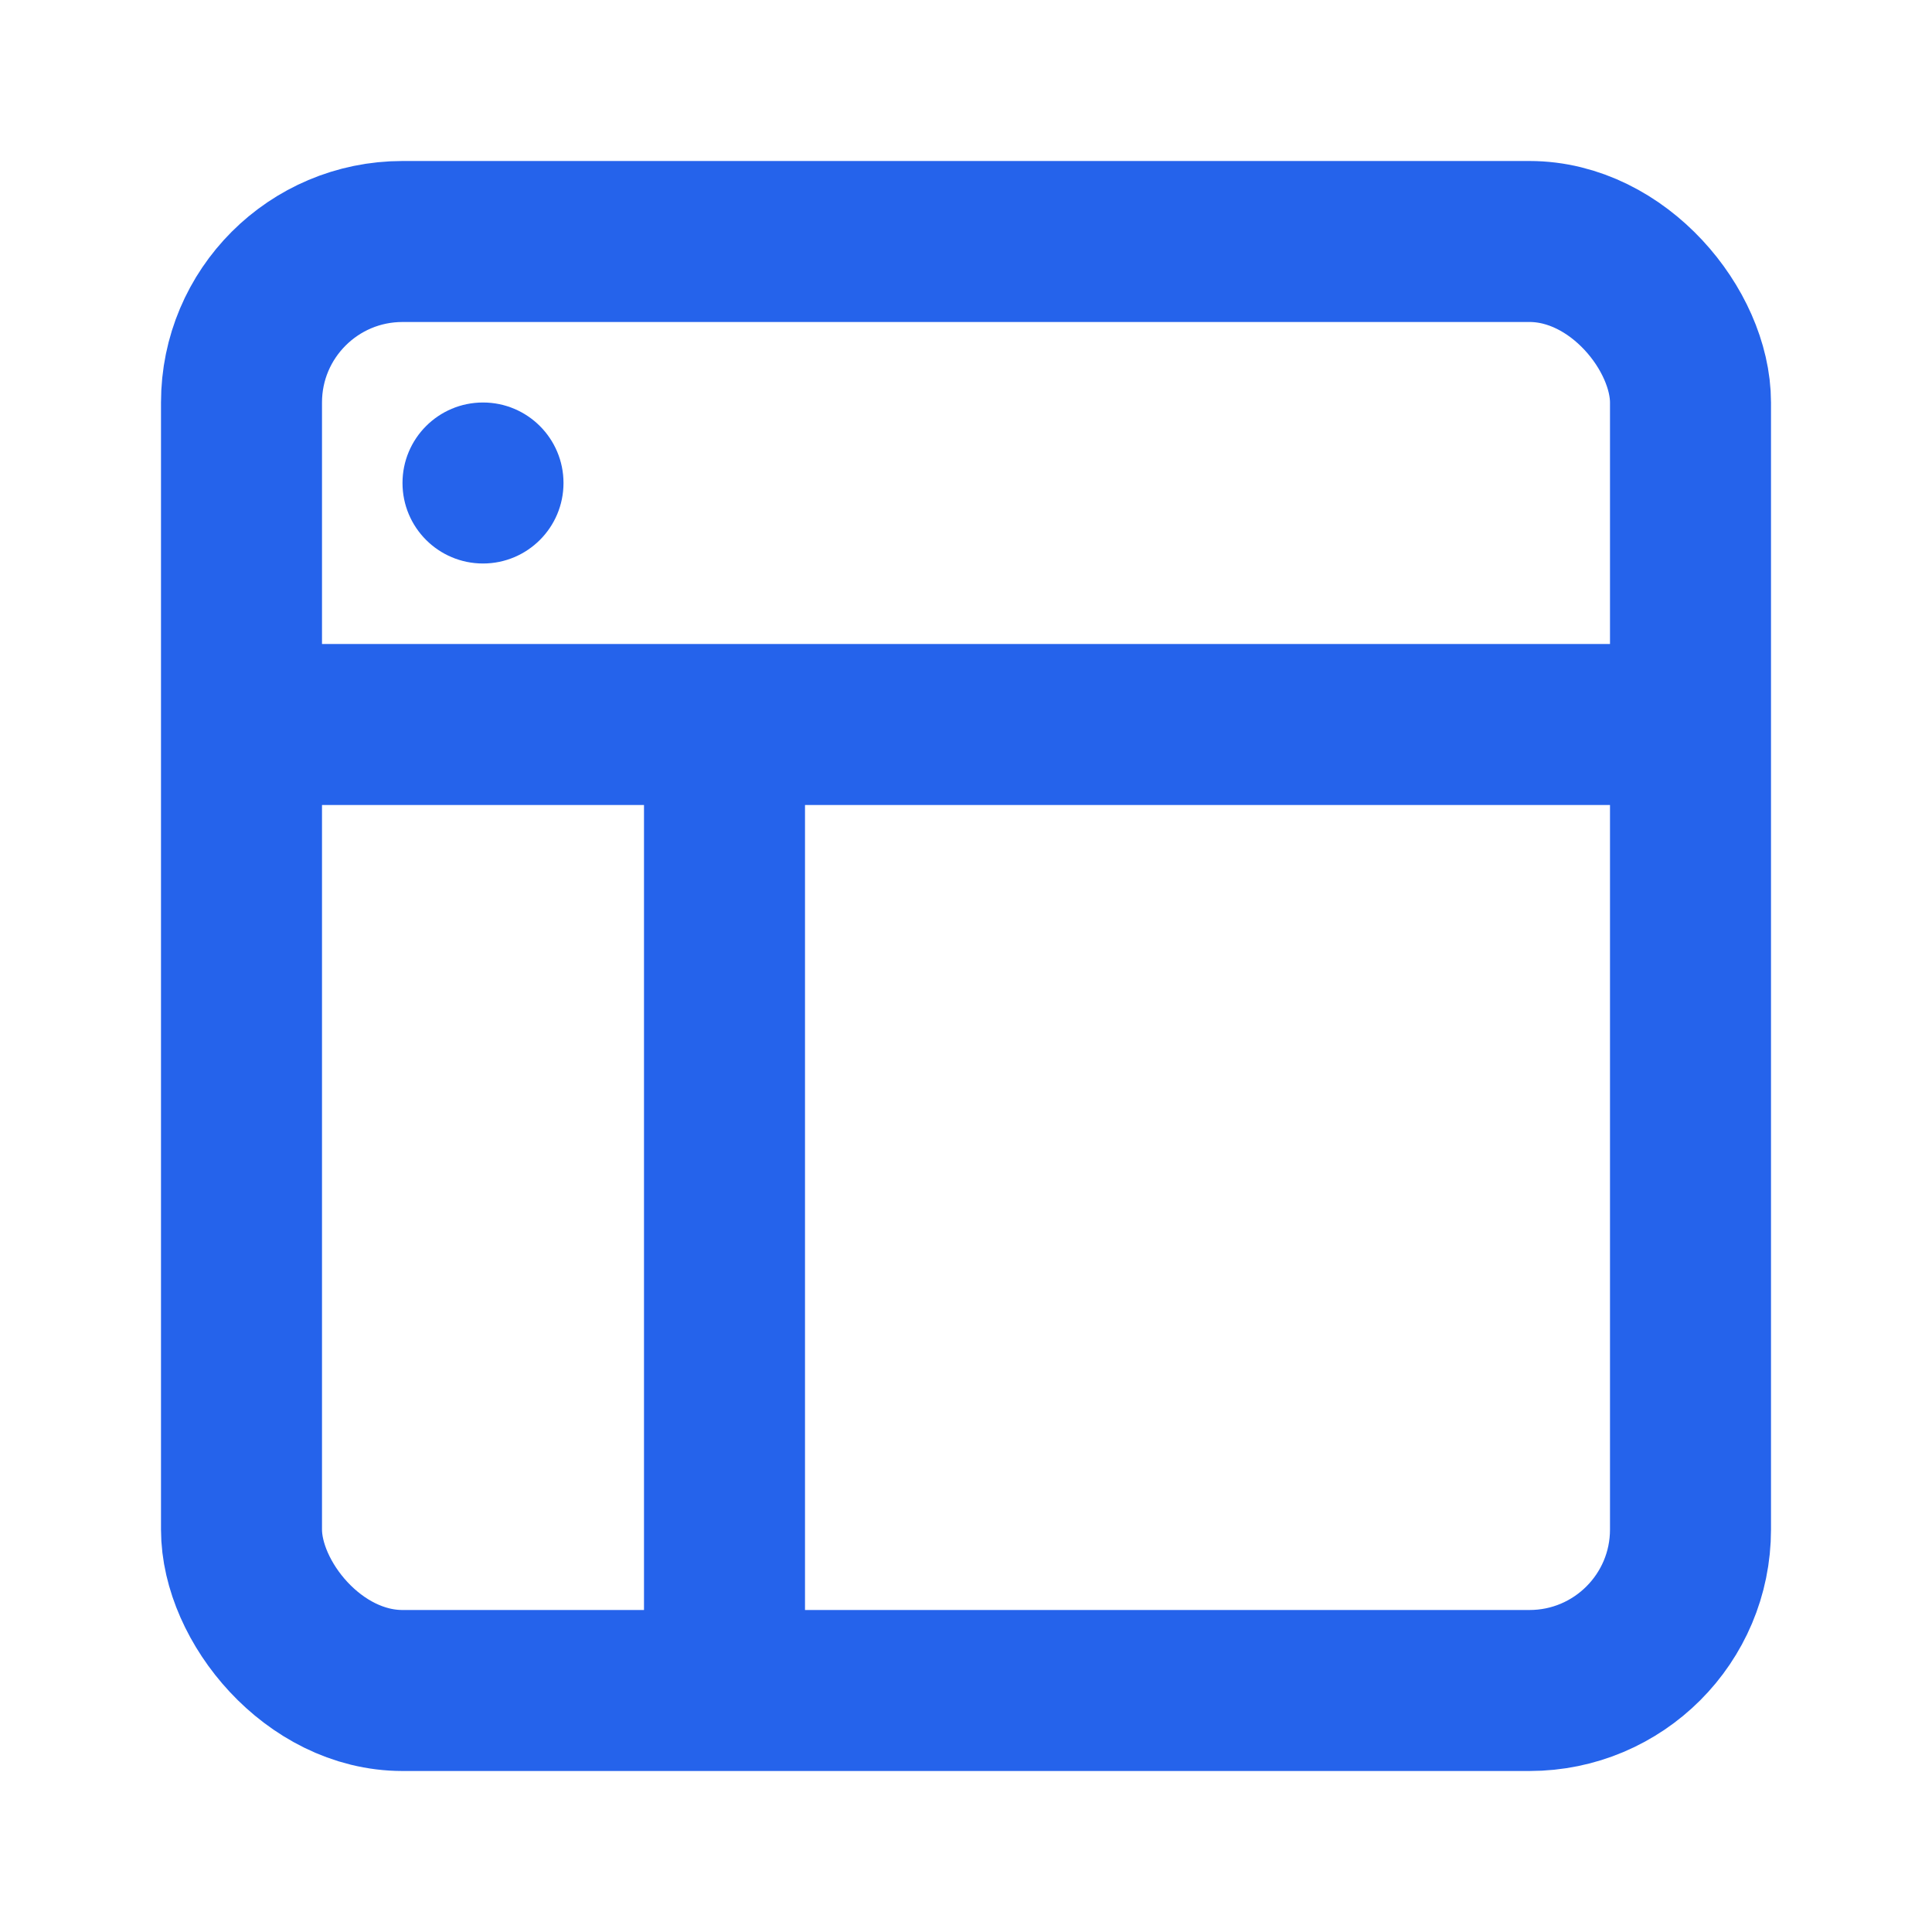 <svg width="24" height="24" viewBox="0 0 24 24" fill="none" xmlns="http://www.w3.org/2000/svg">
  <rect x="3" y="3" width="18" height="18" rx="2" stroke="#2563EB" stroke-width="2"/>
  <path d="M3 9H21" stroke="#2563EB" stroke-width="2"/>
  <path d="M9 9V21" stroke="#2563EB" stroke-width="2"/>
  <circle cx="6" cy="6" r="1" fill="#2563EB"/>
</svg> 
